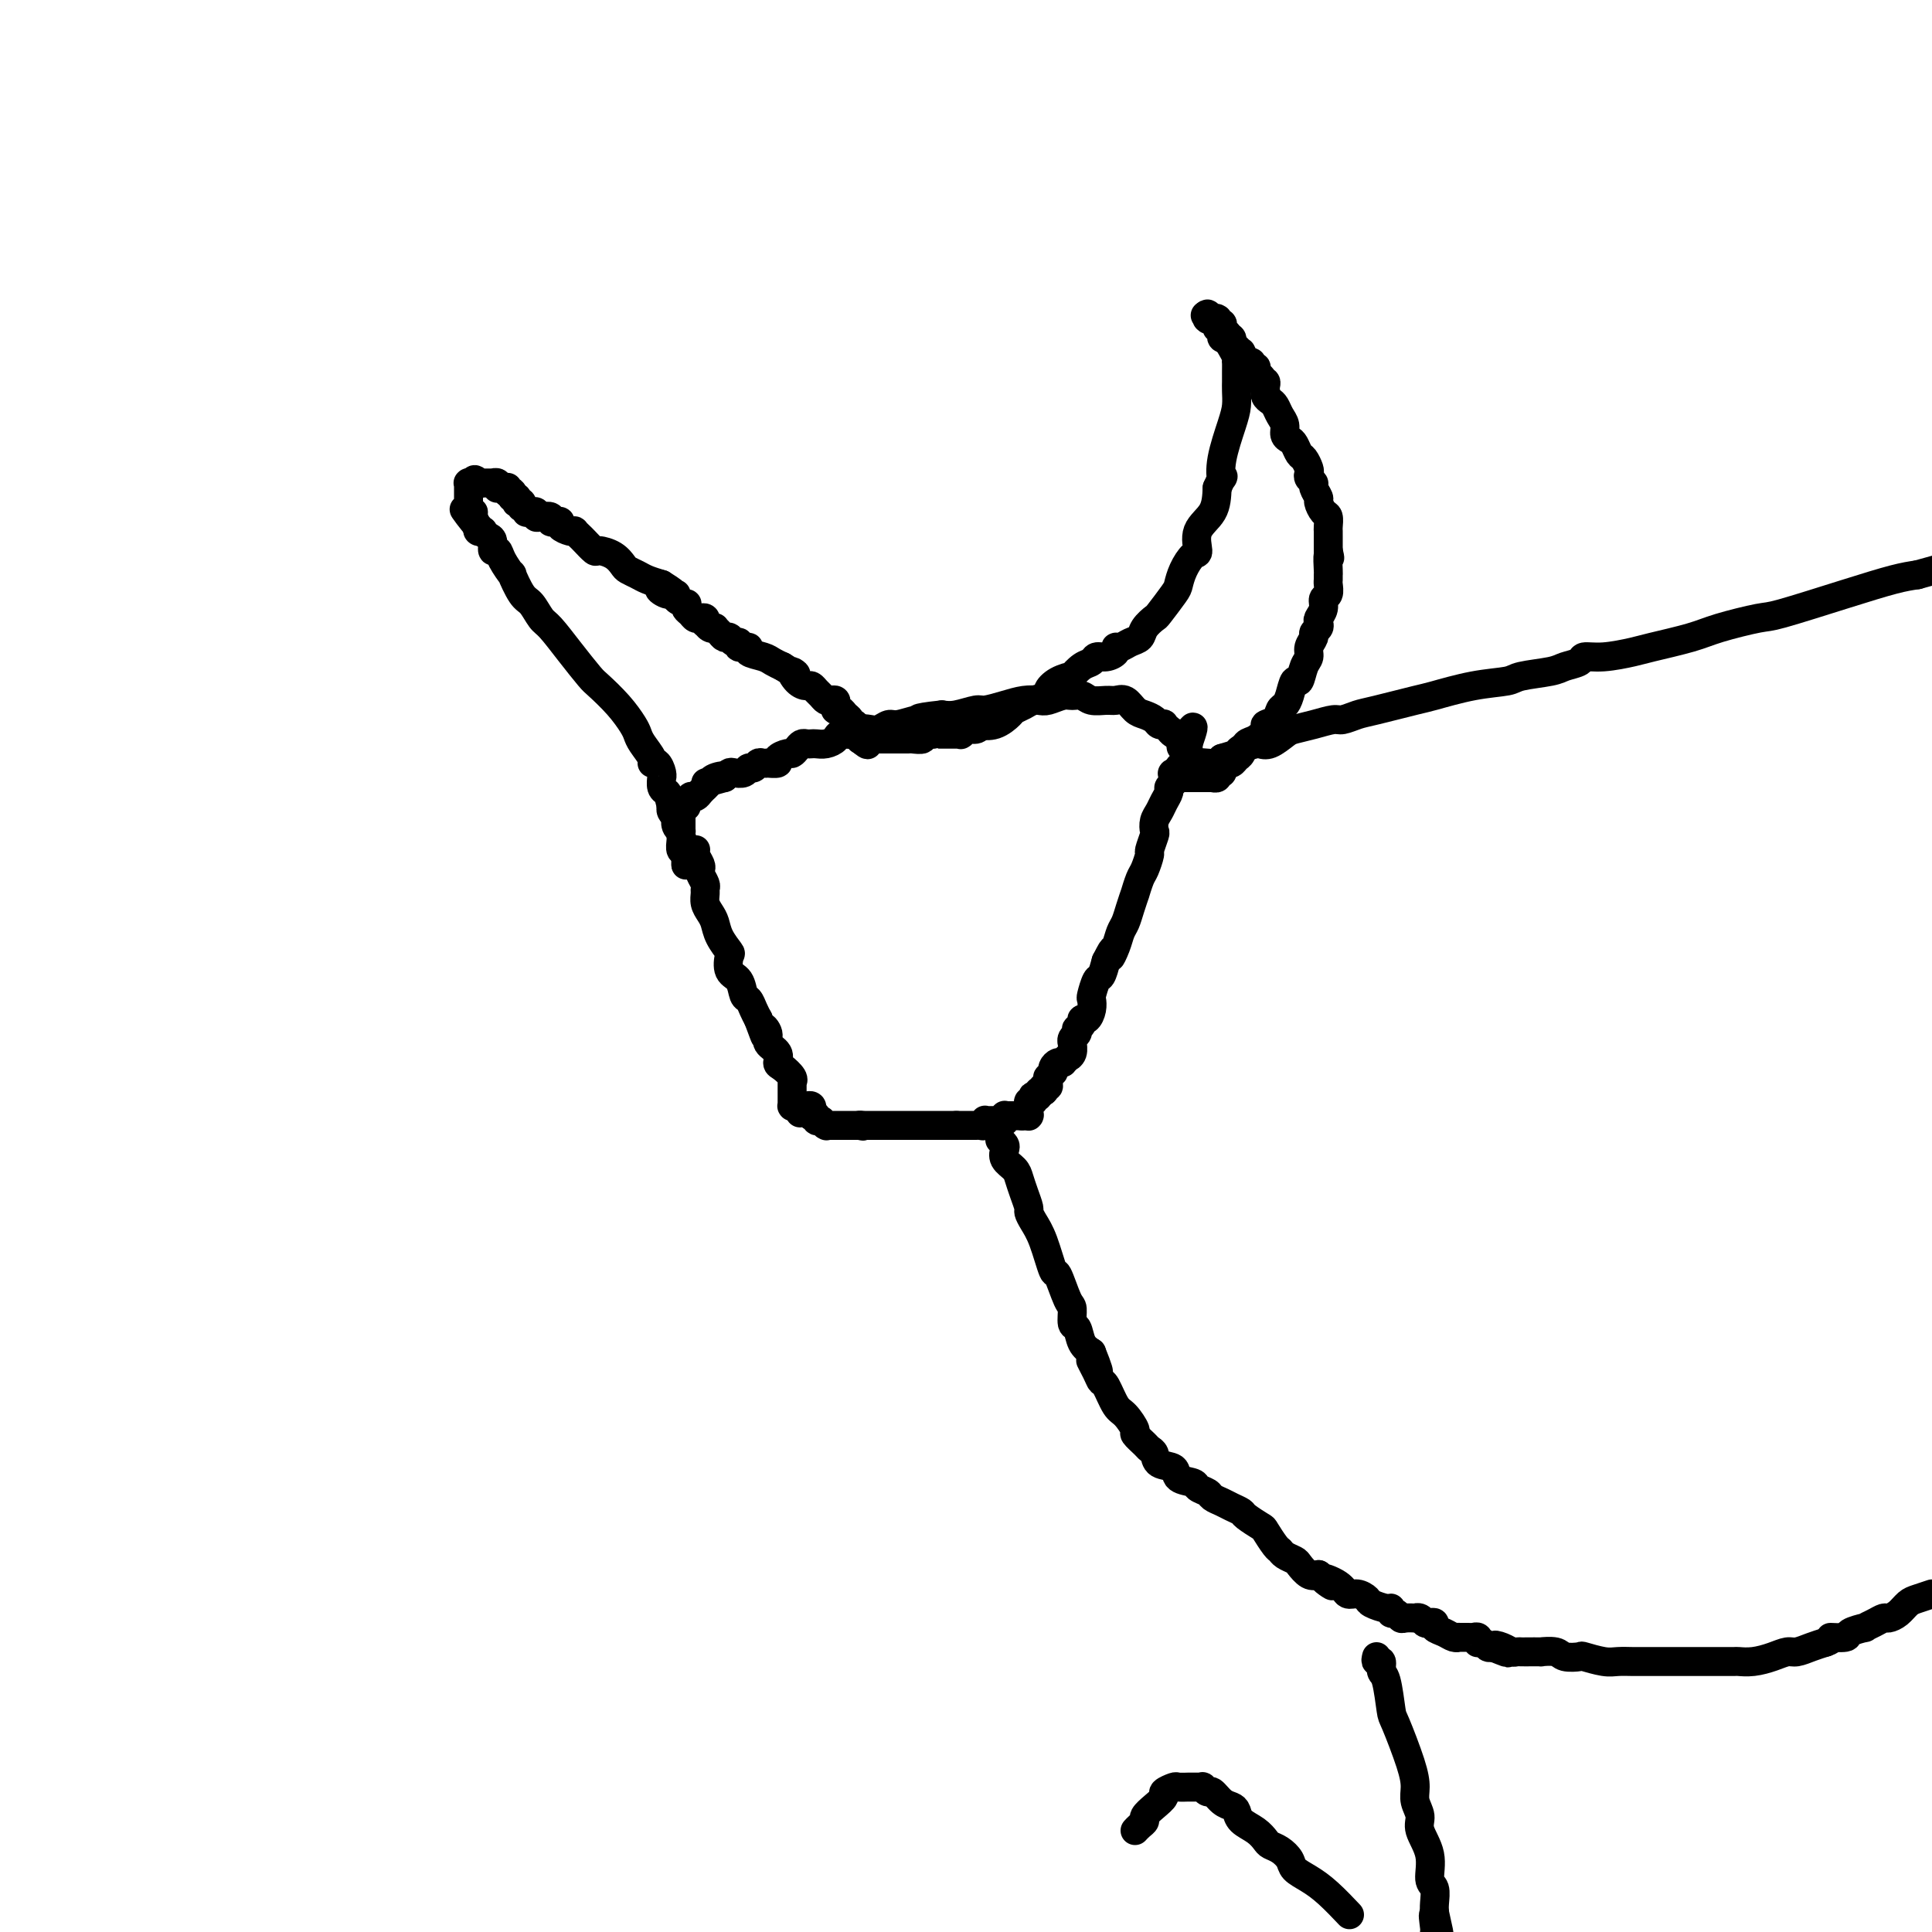 <svg viewBox='0 0 400 400' version='1.1' xmlns='http://www.w3.org/2000/svg' xmlns:xlink='http://www.w3.org/1999/xlink'><g fill='none' stroke='#000000' stroke-width='6' stroke-linecap='round' stroke-linejoin='round'><path d='M144,176c0.030,-0.060 0.060,-0.119 0,0c-0.060,0.119 -0.208,0.417 0,1c0.208,0.583 0.774,1.452 1,2c0.226,0.548 0.113,0.776 0,1c-0.113,0.224 -0.227,0.444 0,1c0.227,0.556 0.796,1.447 1,2c0.204,0.553 0.044,0.766 0,1c-0.044,0.234 0.028,0.488 0,1c-0.028,0.512 -0.158,1.283 0,2c0.158,0.717 0.603,1.380 1,2c0.397,0.620 0.746,1.195 1,2c0.254,0.805 0.415,1.838 1,3c0.585,1.162 1.596,2.452 2,3c0.404,0.548 0.202,0.356 0,1c-0.202,0.644 -0.405,2.126 0,3c0.405,0.874 1.418,1.140 2,2c0.582,0.860 0.733,2.313 1,3c0.267,0.687 0.649,0.608 1,1c0.351,0.392 0.672,1.255 1,2c0.328,0.745 0.664,1.373 1,2'/><path d='M157,211c2.168,5.833 1.088,2.915 1,2c-0.088,-0.915 0.815,0.174 1,1c0.185,0.826 -0.349,1.391 0,2c0.349,0.609 1.582,1.263 2,2c0.418,0.737 0.021,1.557 0,2c-0.021,0.443 0.334,0.510 1,1c0.666,0.490 1.643,1.403 2,2c0.357,0.597 0.096,0.878 0,1c-0.096,0.122 -0.026,0.084 0,0c0.026,-0.084 0.007,-0.215 0,0c-0.007,0.215 -0.002,0.776 0,1c0.002,0.224 0.000,0.112 0,0c-0.000,-0.112 -0.000,-0.222 0,0c0.000,0.222 0.000,0.778 0,1c-0.000,0.222 -0.000,0.111 0,0c0.000,-0.111 0.000,-0.222 0,0c-0.000,0.222 0.000,0.776 0,1c-0.000,0.224 -0.000,0.116 0,0c0.000,-0.116 0.000,-0.241 0,0c-0.000,0.241 -0.000,0.849 0,1c0.000,0.151 0.000,-0.156 0,0c-0.000,0.156 -0.001,0.774 0,1c0.001,0.226 0.003,0.061 0,0c-0.003,-0.061 -0.011,-0.016 0,0c0.011,0.016 0.041,0.004 0,0c-0.041,-0.004 -0.155,-0.001 0,0c0.155,0.001 0.577,0.001 1,0'/><path d='M165,229c1.233,2.785 0.316,0.746 0,0c-0.316,-0.746 -0.032,-0.200 0,0c0.032,0.200 -0.189,0.054 0,0c0.189,-0.054 0.786,-0.014 1,0c0.214,0.014 0.043,0.004 0,0c-0.043,-0.004 0.041,-0.001 0,0c-0.041,0.001 -0.208,0.001 0,0c0.208,-0.001 0.792,-0.001 1,0c0.208,0.001 0.042,0.004 0,0c-0.042,-0.004 0.041,-0.015 0,0c-0.041,0.015 -0.207,0.057 0,0c0.207,-0.057 0.788,-0.212 1,0c0.212,0.212 0.057,0.793 0,1c-0.057,0.207 -0.015,0.041 0,0c0.015,-0.041 0.004,0.041 0,0c-0.004,-0.041 -0.001,-0.207 0,0c0.001,0.207 0.000,0.788 0,1c-0.000,0.212 -0.000,0.057 0,0c0.000,-0.057 0.000,-0.016 0,0c-0.000,0.016 -0.000,0.008 0,0'/><path d='M168,231c0.707,0.248 0.973,-0.131 1,0c0.027,0.131 -0.185,0.771 0,1c0.185,0.229 0.768,0.047 1,0c0.232,-0.047 0.114,0.040 0,0c-0.114,-0.040 -0.223,-0.207 0,0c0.223,0.207 0.778,0.787 1,1c0.222,0.213 0.111,0.057 0,0c-0.111,-0.057 -0.222,-0.015 0,0c0.222,0.015 0.778,0.004 1,0c0.222,-0.004 0.112,-0.001 0,0c-0.112,0.001 -0.226,0.000 0,0c0.226,-0.000 0.792,-0.000 1,0c0.208,0.000 0.060,0.000 0,0c-0.060,-0.000 -0.030,-0.000 0,0c0.030,0.000 0.060,0.000 0,0c-0.060,-0.000 -0.208,-0.000 0,0c0.208,0.000 0.774,0.000 1,0c0.226,-0.000 0.112,-0.000 0,0c-0.112,0.000 -0.222,0.000 0,0c0.222,-0.000 0.776,-0.000 1,0c0.224,0.000 0.116,0.000 0,0c-0.116,-0.000 -0.241,-0.000 0,0c0.241,0.000 0.849,0.000 1,0c0.151,-0.000 -0.156,-0.000 0,0c0.156,0.000 0.774,0.000 1,0c0.226,-0.000 0.060,-0.000 0,0c-0.060,0.000 -0.013,0.000 0,0c0.013,-0.000 -0.007,-0.000 0,0c0.007,0.000 0.040,-0.000 0,0c-0.040,0.000 -0.154,-0.000 0,0c0.154,0.000 0.577,0.000 1,0'/><path d='M178,233c1.488,0.309 0.206,0.083 0,0c-0.206,-0.083 0.662,-0.022 1,0c0.338,0.022 0.147,0.006 0,0c-0.147,-0.006 -0.249,-0.002 0,0c0.249,0.002 0.850,0.000 1,0c0.150,-0.000 -0.152,-0.000 0,0c0.152,0.000 0.759,0.000 1,0c0.241,-0.000 0.116,-0.000 0,0c-0.116,0.000 -0.225,0.000 0,0c0.225,-0.000 0.783,-0.000 1,0c0.217,0.000 0.095,0.000 0,0c-0.095,-0.000 -0.161,-0.000 0,0c0.161,0.000 0.550,0.000 1,0c0.450,-0.000 0.961,-0.000 1,0c0.039,0.000 -0.394,0.000 0,0c0.394,-0.000 1.615,-0.000 2,0c0.385,0.000 -0.065,0.000 0,0c0.065,-0.000 0.644,-0.000 1,0c0.356,0.000 0.490,0.000 1,0c0.510,-0.000 1.397,-0.000 2,0c0.603,0.000 0.922,0.000 1,0c0.078,-0.000 -0.084,-0.000 0,0c0.084,0.000 0.414,-0.000 1,0c0.586,0.000 1.428,-0.000 2,0c0.572,0.000 0.875,-0.000 1,0c0.125,0.000 0.071,-0.000 0,0c-0.071,0.000 -0.160,-0.000 0,0c0.160,0.000 0.569,-0.000 1,0c0.431,0.000 0.885,-0.000 1,0c0.115,0.000 -0.110,-0.000 0,0c0.110,0.000 0.555,0.000 1,0'/><path d='M198,233c3.338,0.000 1.682,0.000 1,0c-0.682,-0.000 -0.390,-0.000 0,0c0.390,0.000 0.879,0.000 1,0c0.121,-0.000 -0.126,-0.000 0,0c0.126,0.000 0.626,0.001 1,0c0.374,-0.001 0.622,-0.004 1,0c0.378,0.004 0.885,0.015 1,0c0.115,-0.015 -0.163,-0.057 0,0c0.163,0.057 0.766,0.211 1,0c0.234,-0.211 0.100,-0.789 0,-1c-0.100,-0.211 -0.166,-0.057 0,0c0.166,0.057 0.565,0.015 1,0c0.435,-0.015 0.905,-0.004 1,0c0.095,0.004 -0.185,0.002 0,0c0.185,-0.002 0.834,-0.004 1,0c0.166,0.004 -0.152,0.015 0,0c0.152,-0.015 0.773,-0.057 1,0c0.227,0.057 0.060,0.211 0,0c-0.060,-0.211 -0.012,-0.789 0,-1c0.012,-0.211 -0.011,-0.057 0,0c0.011,0.057 0.054,0.015 0,0c-0.054,-0.015 -0.207,-0.004 0,0c0.207,0.004 0.774,0.001 1,0c0.226,-0.001 0.112,-0.000 0,0c-0.112,0.000 -0.222,0.000 0,0c0.222,-0.000 0.777,-0.000 1,0c0.223,0.000 0.115,0.000 0,0c-0.115,-0.000 -0.237,-0.000 0,0c0.237,0.000 0.833,0.000 1,0c0.167,-0.000 -0.095,-0.000 0,0c0.095,0.000 0.548,0.000 1,0'/><path d='M212,231c2.182,-0.309 0.637,-0.082 0,0c-0.637,0.082 -0.367,0.018 0,0c0.367,-0.018 0.830,0.009 1,0c0.170,-0.009 0.045,-0.054 0,0c-0.045,0.054 -0.012,0.207 0,0c0.012,-0.207 0.003,-0.773 0,-1c-0.003,-0.227 -0.001,-0.113 0,0c0.001,0.113 0.000,0.227 0,0c-0.000,-0.227 -0.000,-0.793 0,-1c0.000,-0.207 0.000,-0.054 0,0c-0.000,0.054 -0.001,0.011 0,0c0.001,-0.011 0.004,0.012 0,0c-0.004,-0.012 -0.015,-0.060 0,0c0.015,0.060 0.055,0.226 0,0c-0.055,-0.226 -0.207,-0.844 0,-1c0.207,-0.156 0.773,0.151 1,0c0.227,-0.151 0.116,-0.759 0,-1c-0.116,-0.241 -0.237,-0.116 0,0c0.237,0.116 0.833,0.224 1,0c0.167,-0.224 -0.095,-0.778 0,-1c0.095,-0.222 0.548,-0.111 1,0'/><path d='M216,226c0.635,-0.710 0.223,0.016 0,0c-0.223,-0.016 -0.257,-0.774 0,-1c0.257,-0.226 0.805,0.079 1,0c0.195,-0.079 0.038,-0.542 0,-1c-0.038,-0.458 0.042,-0.910 0,-1c-0.042,-0.090 -0.204,0.182 0,0c0.204,-0.182 0.776,-0.819 1,-1c0.224,-0.181 0.099,0.095 0,0c-0.099,-0.095 -0.171,-0.560 0,-1c0.171,-0.440 0.586,-0.854 1,-1c0.414,-0.146 0.828,-0.025 1,0c0.172,0.025 0.102,-0.048 0,0c-0.102,0.048 -0.238,0.215 0,0c0.238,-0.215 0.849,-0.813 1,-1c0.151,-0.187 -0.157,0.038 0,0c0.157,-0.038 0.778,-0.339 1,-1c0.222,-0.661 0.046,-1.684 0,-2c-0.046,-0.316 0.039,0.074 0,0c-0.039,-0.074 -0.203,-0.611 0,-1c0.203,-0.389 0.772,-0.630 1,-1c0.228,-0.370 0.117,-0.868 0,-1c-0.117,-0.132 -0.238,0.103 0,0c0.238,-0.103 0.834,-0.543 1,-1c0.166,-0.457 -0.100,-0.932 0,-1c0.100,-0.068 0.566,0.272 1,0c0.434,-0.272 0.837,-1.157 1,-2c0.163,-0.843 0.085,-1.646 0,-2c-0.085,-0.354 -0.177,-0.260 0,-1c0.177,-0.740 0.625,-2.315 1,-3c0.375,-0.685 0.679,-0.482 1,-1c0.321,-0.518 0.661,-1.759 1,-3'/><path d='M229,199c2.190,-4.325 1.164,-1.636 1,-1c-0.164,0.636 0.534,-0.780 1,-2c0.466,-1.220 0.698,-2.243 1,-3c0.302,-0.757 0.672,-1.246 1,-2c0.328,-0.754 0.612,-1.772 1,-3c0.388,-1.228 0.878,-2.666 1,-3c0.122,-0.334 -0.126,0.435 0,0c0.126,-0.435 0.626,-2.075 1,-3c0.374,-0.925 0.622,-1.136 1,-2c0.378,-0.864 0.885,-2.381 1,-3c0.115,-0.619 -0.162,-0.340 0,-1c0.162,-0.660 0.764,-2.260 1,-3c0.236,-0.740 0.106,-0.622 0,-1c-0.106,-0.378 -0.187,-1.253 0,-2c0.187,-0.747 0.641,-1.365 1,-2c0.359,-0.635 0.622,-1.287 1,-2c0.378,-0.713 0.871,-1.486 1,-2c0.129,-0.514 -0.106,-0.767 0,-1c0.106,-0.233 0.554,-0.445 1,-1c0.446,-0.555 0.890,-1.454 1,-2c0.110,-0.546 -0.114,-0.738 0,-1c0.114,-0.262 0.566,-0.592 1,-1c0.434,-0.408 0.848,-0.893 1,-1c0.152,-0.107 0.041,0.163 0,0c-0.041,-0.163 -0.011,-0.761 0,-1c0.011,-0.239 0.003,-0.120 0,0c-0.003,0.120 -0.001,0.242 0,0c0.001,-0.242 0.000,-0.848 0,-1c-0.000,-0.152 -0.000,0.151 0,0c0.000,-0.151 0.000,-0.758 0,-1c-0.000,-0.242 -0.000,-0.121 0,0'/><path d='M246,154c2.408,-6.902 -0.073,-1.657 -1,0c-0.927,1.657 -0.300,-0.274 0,-1c0.300,-0.726 0.274,-0.246 0,0c-0.274,0.246 -0.795,0.258 -1,0c-0.205,-0.258 -0.092,-0.786 0,-1c0.092,-0.214 0.164,-0.114 0,0c-0.164,0.114 -0.565,0.240 -1,0c-0.435,-0.240 -0.904,-0.848 -1,-1c-0.096,-0.152 0.182,0.153 0,0c-0.182,-0.153 -0.825,-0.762 -1,-1c-0.175,-0.238 0.119,-0.104 0,0c-0.119,0.104 -0.651,0.178 -1,0c-0.349,-0.178 -0.517,-0.608 -1,-1c-0.483,-0.392 -1.283,-0.746 -2,-1c-0.717,-0.254 -1.351,-0.407 -2,-1c-0.649,-0.593 -1.315,-1.627 -2,-2c-0.685,-0.373 -1.391,-0.086 -2,0c-0.609,0.086 -1.121,-0.031 -2,0c-0.879,0.031 -2.126,0.208 -3,0c-0.874,-0.208 -1.374,-0.802 -2,-1c-0.626,-0.198 -1.377,-0.001 -2,0c-0.623,0.001 -1.117,-0.193 -2,0c-0.883,0.193 -2.156,0.774 -3,1c-0.844,0.226 -1.260,0.098 -2,0c-0.740,-0.098 -1.805,-0.166 -3,0c-1.195,0.166 -2.522,0.567 -4,1c-1.478,0.433 -3.108,0.900 -4,1c-0.892,0.100 -1.048,-0.165 -2,0c-0.952,0.165 -2.701,0.762 -4,1c-1.299,0.238 -2.150,0.119 -3,0'/><path d='M195,148c-6.782,0.708 -4.737,0.978 -4,1c0.737,0.022 0.168,-0.204 -1,0c-1.168,0.204 -2.933,0.838 -4,1c-1.067,0.162 -1.436,-0.149 -2,0c-0.564,0.149 -1.325,0.757 -2,1c-0.675,0.243 -1.265,0.120 -2,0c-0.735,-0.120 -1.614,-0.239 -2,0c-0.386,0.239 -0.278,0.835 -1,1c-0.722,0.165 -2.273,-0.099 -3,0c-0.727,0.099 -0.628,0.563 -1,1c-0.372,0.437 -1.213,0.848 -2,1c-0.787,0.152 -1.520,0.043 -2,0c-0.480,-0.043 -0.706,-0.022 -1,0c-0.294,0.022 -0.655,0.044 -1,0c-0.345,-0.044 -0.675,-0.152 -1,0c-0.325,0.152 -0.645,0.566 -1,1c-0.355,0.434 -0.744,0.887 -1,1c-0.256,0.113 -0.379,-0.113 -1,0c-0.621,0.113 -1.738,0.567 -2,1c-0.262,0.433 0.333,0.847 0,1c-0.333,0.153 -1.595,0.045 -2,0c-0.405,-0.045 0.046,-0.027 0,0c-0.046,0.027 -0.589,0.064 -1,0c-0.411,-0.064 -0.691,-0.227 -1,0c-0.309,0.227 -0.646,0.845 -1,1c-0.354,0.155 -0.725,-0.152 -1,0c-0.275,0.152 -0.455,0.762 -1,1c-0.545,0.238 -1.454,0.102 -2,0c-0.546,-0.102 -0.727,-0.172 -1,0c-0.273,0.172 -0.636,0.586 -1,1'/><path d='M150,161c-7.145,2.029 -2.507,0.600 -1,0c1.507,-0.600 -0.118,-0.371 -1,0c-0.882,0.371 -1.020,0.883 -1,1c0.020,0.117 0.198,-0.162 0,0c-0.198,0.162 -0.774,0.765 -1,1c-0.226,0.235 -0.103,0.102 0,0c0.103,-0.102 0.186,-0.172 0,0c-0.186,0.172 -0.642,0.586 -1,1c-0.358,0.414 -0.618,0.829 -1,1c-0.382,0.171 -0.887,0.097 -1,0c-0.113,-0.097 0.166,-0.218 0,0c-0.166,0.218 -0.777,0.776 -1,1c-0.223,0.224 -0.059,0.113 0,0c0.059,-0.113 0.012,-0.227 0,0c-0.012,0.227 0.011,0.796 0,1c-0.011,0.204 -0.055,0.045 0,0c0.055,-0.045 0.211,0.026 0,0c-0.211,-0.026 -0.789,-0.148 -1,0c-0.211,0.148 -0.057,0.564 0,1c0.057,0.436 0.015,0.890 0,1c-0.015,0.110 -0.004,-0.124 0,0c0.004,0.124 0.001,0.607 0,1c-0.001,0.393 -0.000,0.695 0,1c0.000,0.305 -0.001,0.611 0,1c0.001,0.389 0.004,0.861 0,1c-0.004,0.139 -0.015,-0.054 0,0c0.015,0.054 0.056,0.355 0,1c-0.056,0.645 -0.207,1.635 0,2c0.207,0.365 0.774,0.104 1,0c0.226,-0.104 0.113,-0.052 0,0'/><path d='M142,176c0.000,1.708 0.000,0.980 0,1c0.000,0.020 0.000,0.790 0,1c-0.000,0.210 0.000,-0.140 0,0c0.000,0.140 0.000,0.768 0,1c0.000,0.232 0.000,0.066 0,0c0.000,-0.066 0.000,-0.033 0,0'/><path d='M142,179c0.009,-0.317 0.017,-0.635 0,-1c-0.017,-0.365 -0.061,-0.779 0,-1c0.061,-0.221 0.226,-0.249 0,-1c-0.226,-0.751 -0.844,-2.225 -1,-3c-0.156,-0.775 0.151,-0.851 0,-1c-0.151,-0.149 -0.758,-0.369 -1,-1c-0.242,-0.631 -0.117,-1.672 0,-2c0.117,-0.328 0.227,0.056 0,0c-0.227,-0.056 -0.792,-0.554 -1,-1c-0.208,-0.446 -0.059,-0.842 0,-1c0.059,-0.158 0.030,-0.079 0,0'/><path d='M139,167c-0.630,-2.508 -0.704,-2.779 -1,-3c-0.296,-0.221 -0.814,-0.393 -1,-1c-0.186,-0.607 -0.040,-1.651 0,-2c0.040,-0.349 -0.026,-0.004 0,0c0.026,0.004 0.144,-0.334 0,-1c-0.144,-0.666 -0.550,-1.659 -1,-2c-0.450,-0.341 -0.946,-0.029 -1,0c-0.054,0.029 0.332,-0.224 0,-1c-0.332,-0.776 -1.381,-2.075 -2,-3c-0.619,-0.925 -0.808,-1.477 -1,-2c-0.192,-0.523 -0.389,-1.016 -1,-2c-0.611,-0.984 -1.638,-2.460 -3,-4c-1.362,-1.540 -3.061,-3.146 -4,-4c-0.939,-0.854 -1.119,-0.957 -2,-2c-0.881,-1.043 -2.462,-3.025 -4,-5c-1.538,-1.975 -3.033,-3.942 -4,-5c-0.967,-1.058 -1.406,-1.205 -2,-2c-0.594,-0.795 -1.343,-2.236 -2,-3c-0.657,-0.764 -1.222,-0.850 -2,-2c-0.778,-1.150 -1.767,-3.364 -2,-4c-0.233,-0.636 0.292,0.306 0,0c-0.292,-0.306 -1.402,-1.860 -2,-3c-0.598,-1.140 -0.686,-1.864 -1,-2c-0.314,-0.136 -0.854,0.317 -1,0c-0.146,-0.317 0.101,-1.405 0,-2c-0.101,-0.595 -0.549,-0.698 -1,-1c-0.451,-0.302 -0.904,-0.803 -1,-1c-0.096,-0.197 0.167,-0.092 0,0c-0.167,0.092 -0.762,0.169 -1,0c-0.238,-0.169 -0.119,-0.585 0,-1'/><path d='M99,109c-5.173,-6.524 -2.104,-2.335 -1,-1c1.104,1.335 0.243,-0.186 0,-1c-0.243,-0.814 0.131,-0.922 0,-1c-0.131,-0.078 -0.767,-0.125 -1,0c-0.233,0.125 -0.062,0.422 0,0c0.062,-0.422 0.017,-1.562 0,-2c-0.017,-0.438 -0.004,-0.174 0,0c0.004,0.174 0.001,0.256 0,0c-0.001,-0.256 -0.000,-0.852 0,-1c0.000,-0.148 0.000,0.153 0,0c-0.000,-0.153 -0.000,-0.759 0,-1c0.000,-0.241 0.000,-0.117 0,0c-0.000,0.117 -0.000,0.228 0,0c0.000,-0.228 0.000,-0.793 0,-1c-0.000,-0.207 -0.000,-0.054 0,0c0.000,0.054 0.000,0.011 0,0c-0.000,-0.011 -0.000,0.011 0,0c0.000,-0.011 0.000,-0.056 0,0c-0.000,0.056 -0.001,0.211 0,0c0.001,-0.211 0.004,-0.789 0,-1c-0.004,-0.211 -0.015,-0.057 0,0c0.015,0.057 0.057,0.015 0,0c-0.057,-0.015 -0.211,-0.004 0,0c0.211,0.004 0.788,0.001 1,0c0.212,-0.001 0.061,-0.000 0,0c-0.061,0.000 -0.030,0.000 0,0'/><path d='M98,100c0.068,-1.392 0.736,-0.373 1,0c0.264,0.373 0.122,0.100 0,0c-0.122,-0.100 -0.225,-0.027 0,0c0.225,0.027 0.778,0.007 1,0c0.222,-0.007 0.112,-0.002 0,0c-0.112,0.002 -0.227,0.001 0,0c0.227,-0.001 0.797,-0.000 1,0c0.203,0.000 0.040,0.000 0,0c-0.040,-0.000 0.042,-0.000 0,0c-0.042,0.000 -0.207,-0.000 0,0c0.207,0.000 0.788,0.000 1,0c0.212,-0.000 0.057,-0.000 0,0c-0.057,0.000 -0.016,0.000 0,0c0.016,-0.000 0.008,-0.001 0,0c-0.008,0.001 -0.016,0.004 0,0c0.016,-0.004 0.056,-0.015 0,0c-0.056,0.015 -0.208,0.057 0,0c0.208,-0.057 0.778,-0.211 1,0c0.222,0.211 0.098,0.788 0,1c-0.098,0.212 -0.171,0.061 0,0c0.171,-0.061 0.585,-0.030 1,0c0.415,0.030 0.829,0.060 1,0c0.171,-0.060 0.098,-0.208 0,0c-0.098,0.208 -0.222,0.774 0,1c0.222,0.226 0.792,0.112 1,0c0.208,-0.112 0.056,-0.222 0,0c-0.056,0.222 -0.016,0.778 0,1c0.016,0.222 0.008,0.111 0,0'/><path d='M106,103c1.460,0.405 1.109,-0.084 1,0c-0.109,0.084 0.022,0.739 0,1c-0.022,0.261 -0.198,0.126 0,0c0.198,-0.126 0.770,-0.244 1,0c0.230,0.244 0.118,0.850 0,1c-0.118,0.150 -0.243,-0.156 0,0c0.243,0.156 0.854,0.773 1,1c0.146,0.227 -0.171,0.065 0,0c0.171,-0.065 0.832,-0.031 1,0c0.168,0.031 -0.158,0.060 0,0c0.158,-0.060 0.798,-0.208 1,0c0.202,0.208 -0.034,0.774 0,1c0.034,0.226 0.339,0.112 1,0c0.661,-0.112 1.678,-0.223 2,0c0.322,0.223 -0.051,0.782 0,1c0.051,0.218 0.525,0.097 1,0c0.475,-0.097 0.949,-0.171 1,0c0.051,0.171 -0.323,0.585 0,1c0.323,0.415 1.342,0.831 2,1c0.658,0.169 0.954,0.091 1,0c0.046,-0.091 -0.158,-0.197 0,0c0.158,0.197 0.679,0.696 1,1c0.321,0.304 0.443,0.414 1,1c0.557,0.586 1.549,1.649 2,2c0.451,0.351 0.362,-0.008 1,0c0.638,0.008 2.004,0.383 3,1c0.996,0.617 1.620,1.475 2,2c0.380,0.525 0.514,0.718 1,1c0.486,0.282 1.323,0.653 2,1c0.677,0.347 1.193,0.671 2,1c0.807,0.329 1.903,0.665 3,1'/><path d='M137,121c4.770,2.947 1.195,1.316 0,1c-1.195,-0.316 -0.008,0.685 1,1c1.008,0.315 1.839,-0.056 2,0c0.161,0.056 -0.346,0.540 0,1c0.346,0.460 1.546,0.898 2,1c0.454,0.102 0.164,-0.130 0,0c-0.164,0.130 -0.201,0.623 0,1c0.201,0.377 0.641,0.637 1,1c0.359,0.363 0.636,0.828 1,1c0.364,0.172 0.816,0.050 1,0c0.184,-0.050 0.101,-0.028 0,0c-0.101,0.028 -0.221,0.064 0,0c0.221,-0.064 0.781,-0.227 1,0c0.219,0.227 0.096,0.845 0,1c-0.096,0.155 -0.166,-0.152 0,0c0.166,0.152 0.569,0.762 1,1c0.431,0.238 0.890,0.102 1,0c0.110,-0.102 -0.128,-0.171 0,0c0.128,0.171 0.622,0.581 1,1c0.378,0.419 0.640,0.849 1,1c0.360,0.151 0.819,0.025 1,0c0.181,-0.025 0.085,0.050 0,0c-0.085,-0.050 -0.158,-0.224 0,0c0.158,0.224 0.547,0.848 1,1c0.453,0.152 0.968,-0.166 1,0c0.032,0.166 -0.420,0.818 0,1c0.420,0.182 1.712,-0.106 2,0c0.288,0.106 -0.428,0.606 0,1c0.428,0.394 2.000,0.683 3,1c1.000,0.317 1.429,0.662 2,1c0.571,0.338 1.286,0.669 2,1'/><path d='M162,138c4.289,2.752 2.511,1.133 2,1c-0.511,-0.133 0.244,1.221 1,2c0.756,0.779 1.512,0.983 2,1c0.488,0.017 0.708,-0.153 1,0c0.292,0.153 0.656,0.629 1,1c0.344,0.371 0.667,0.638 1,1c0.333,0.362 0.677,0.819 1,1c0.323,0.181 0.625,0.086 1,0c0.375,-0.086 0.821,-0.164 1,0c0.179,0.164 0.090,0.568 0,1c-0.090,0.432 -0.182,0.890 0,1c0.182,0.110 0.636,-0.128 1,0c0.364,0.128 0.637,0.623 1,1c0.363,0.377 0.815,0.637 1,1c0.185,0.363 0.102,0.828 0,1c-0.102,0.172 -0.224,0.050 0,0c0.224,-0.050 0.792,-0.027 1,0c0.208,0.027 0.055,0.059 0,0c-0.055,-0.059 -0.011,-0.208 0,0c0.011,0.208 -0.011,0.773 0,1c0.011,0.227 0.056,0.117 0,0c-0.056,-0.117 -0.211,-0.242 0,0c0.211,0.242 0.789,0.849 1,1c0.211,0.151 0.057,-0.156 0,0c-0.057,0.156 -0.015,0.774 0,1c0.015,0.226 0.004,0.061 0,0c-0.004,-0.061 -0.001,-0.016 0,0c0.001,0.016 0.000,0.005 0,0c-0.000,-0.005 -0.000,-0.002 0,0'/><path d='M178,153c2.697,2.321 1.440,0.622 1,0c-0.440,-0.622 -0.062,-0.167 0,0c0.062,0.167 -0.191,0.045 0,0c0.191,-0.045 0.825,-0.012 1,0c0.175,0.012 -0.109,0.003 0,0c0.109,-0.003 0.612,-0.001 1,0c0.388,0.001 0.662,0.000 1,0c0.338,-0.000 0.739,0.000 1,0c0.261,-0.000 0.383,-0.000 1,0c0.617,0.000 1.729,0.001 2,0c0.271,-0.001 -0.297,-0.004 0,0c0.297,0.004 1.460,0.015 2,0c0.540,-0.015 0.455,-0.057 1,0c0.545,0.057 1.718,0.211 2,0c0.282,-0.211 -0.327,-0.789 0,-1c0.327,-0.211 1.589,-0.057 2,0c0.411,0.057 -0.031,0.015 0,0c0.031,-0.015 0.533,-0.004 1,0c0.467,0.004 0.899,0.001 1,0c0.101,-0.001 -0.130,-0.000 0,0c0.130,0.000 0.622,0.000 1,0c0.378,-0.000 0.641,0.000 1,0c0.359,-0.000 0.814,-0.000 1,0c0.186,0.000 0.102,0.001 0,0c-0.102,-0.001 -0.221,-0.004 0,0c0.221,0.004 0.784,0.016 1,0c0.216,-0.016 0.086,-0.060 0,0c-0.086,0.060 -0.126,0.222 0,0c0.126,-0.222 0.419,-0.829 1,-1c0.581,-0.171 1.452,0.094 2,0c0.548,-0.094 0.774,-0.547 1,-1'/><path d='M203,150c4.019,-0.493 1.567,-0.226 1,0c-0.567,0.226 0.753,0.412 2,0c1.247,-0.412 2.423,-1.420 3,-2c0.577,-0.580 0.556,-0.732 1,-1c0.444,-0.268 1.353,-0.653 2,-1c0.647,-0.347 1.033,-0.658 2,-1c0.967,-0.342 2.517,-0.717 3,-1c0.483,-0.283 -0.099,-0.475 0,-1c0.099,-0.525 0.881,-1.383 2,-2c1.119,-0.617 2.575,-0.992 3,-1c0.425,-0.008 -0.182,0.352 0,0c0.182,-0.352 1.153,-1.418 2,-2c0.847,-0.582 1.571,-0.682 2,-1c0.429,-0.318 0.562,-0.855 1,-1c0.438,-0.145 1.181,0.102 2,0c0.819,-0.102 1.715,-0.551 2,-1c0.285,-0.449 -0.041,-0.896 0,-1c0.041,-0.104 0.449,0.136 1,0c0.551,-0.136 1.245,-0.650 2,-1c0.755,-0.350 1.572,-0.538 2,-1c0.428,-0.462 0.468,-1.197 1,-2c0.532,-0.803 1.556,-1.673 2,-2c0.444,-0.327 0.307,-0.109 1,-1c0.693,-0.891 2.215,-2.891 3,-4c0.785,-1.109 0.835,-1.329 1,-2c0.165,-0.671 0.447,-1.795 1,-3c0.553,-1.205 1.377,-2.491 2,-3c0.623,-0.509 1.043,-0.239 1,-1c-0.043,-0.761 -0.550,-2.551 0,-4c0.550,-1.449 2.157,-2.557 3,-4c0.843,-1.443 0.921,-3.222 1,-5'/><path d='M252,101c1.647,-3.713 1.264,-1.996 1,-2c-0.264,-0.004 -0.411,-1.731 0,-4c0.411,-2.269 1.378,-5.081 2,-7c0.622,-1.919 0.899,-2.944 1,-4c0.101,-1.056 0.027,-2.141 0,-3c-0.027,-0.859 -0.007,-1.492 0,-2c0.007,-0.508 0.002,-0.892 0,-1c-0.002,-0.108 0.001,0.061 0,0c-0.001,-0.061 -0.004,-0.350 0,-1c0.004,-0.650 0.016,-1.661 0,-2c-0.016,-0.339 -0.061,-0.006 0,0c0.061,0.006 0.228,-0.314 0,-1c-0.228,-0.686 -0.849,-1.738 -1,-2c-0.151,-0.262 0.170,0.266 0,0c-0.170,-0.266 -0.830,-1.325 -1,-2c-0.170,-0.675 0.151,-0.964 0,-1c-0.151,-0.036 -0.773,0.183 -1,0c-0.227,-0.183 -0.060,-0.766 0,-1c0.060,-0.234 0.012,-0.119 0,0c-0.012,0.119 0.011,0.242 0,0c-0.011,-0.242 -0.054,-0.850 0,-1c0.054,-0.150 0.207,0.156 0,0c-0.207,-0.156 -0.774,-0.774 -1,-1c-0.226,-0.226 -0.112,-0.059 0,0c0.112,0.059 0.223,0.011 0,0c-0.223,-0.011 -0.778,0.014 -1,0c-0.222,-0.014 -0.111,-0.065 0,0c0.111,0.065 0.222,0.248 0,0c-0.222,-0.248 -0.778,-0.928 -1,-1c-0.222,-0.072 -0.111,0.464 0,1'/><path d='M250,66c-0.933,-1.393 -0.265,-0.374 0,0c0.265,0.374 0.128,0.103 0,0c-0.128,-0.103 -0.245,-0.038 0,0c0.245,0.038 0.854,0.048 1,0c0.146,-0.048 -0.171,-0.154 0,0c0.171,0.154 0.830,0.567 1,1c0.170,0.433 -0.148,0.887 0,1c0.148,0.113 0.761,-0.114 1,0c0.239,0.114 0.103,0.571 0,1c-0.103,0.429 -0.172,0.832 0,1c0.172,0.168 0.586,0.101 1,0c0.414,-0.101 0.829,-0.237 1,0c0.171,0.237 0.097,0.847 0,1c-0.097,0.153 -0.218,-0.152 0,0c0.218,0.152 0.776,0.759 1,1c0.224,0.241 0.112,0.116 0,0c-0.112,-0.116 -0.226,-0.223 0,0c0.226,0.223 0.793,0.777 1,1c0.207,0.223 0.054,0.116 0,0c-0.054,-0.116 -0.011,-0.241 0,0c0.011,0.241 -0.012,0.849 0,1c0.012,0.151 0.060,-0.156 0,0c-0.060,0.156 -0.226,0.774 0,1c0.226,0.226 0.844,0.059 1,0c0.156,-0.059 -0.151,-0.012 0,0c0.151,0.012 0.758,-0.012 1,0c0.242,0.012 0.117,0.058 0,0c-0.117,-0.058 -0.227,-0.222 0,0c0.227,0.222 0.792,0.829 1,1c0.208,0.171 0.059,-0.094 0,0c-0.059,0.094 -0.030,0.547 0,1'/><path d='M260,77c1.769,1.868 1.192,1.039 1,1c-0.192,-0.039 0.001,0.711 0,1c-0.001,0.289 -0.196,0.115 0,0c0.196,-0.115 0.784,-0.171 1,0c0.216,0.171 0.061,0.571 0,1c-0.061,0.429 -0.027,0.888 0,1c0.027,0.112 0.049,-0.122 0,0c-0.049,0.122 -0.167,0.599 0,1c0.167,0.401 0.618,0.727 1,1c0.382,0.273 0.694,0.493 1,1c0.306,0.507 0.607,1.301 1,2c0.393,0.699 0.879,1.305 1,2c0.121,0.695 -0.122,1.481 0,2c0.122,0.519 0.611,0.773 1,1c0.389,0.227 0.679,0.428 1,1c0.321,0.572 0.673,1.515 1,2c0.327,0.485 0.627,0.511 1,1c0.373,0.489 0.817,1.439 1,2c0.183,0.561 0.106,0.732 0,1c-0.106,0.268 -0.239,0.634 0,1c0.239,0.366 0.851,0.732 1,1c0.149,0.268 -0.167,0.438 0,1c0.167,0.562 0.815,1.516 1,2c0.185,0.484 -0.094,0.497 0,1c0.094,0.503 0.561,1.497 1,2c0.439,0.503 0.850,0.515 1,1c0.150,0.485 0.040,1.442 0,2c-0.040,0.558 -0.011,0.717 0,1c0.011,0.283 0.003,0.692 0,1c-0.003,0.308 -0.001,0.517 0,1c0.001,0.483 0.000,1.242 0,2'/><path d='M275,114c0.619,2.687 0.165,0.904 0,1c-0.165,0.096 -0.043,2.071 0,3c0.043,0.929 0.008,0.811 0,1c-0.008,0.189 0.013,0.683 0,1c-0.013,0.317 -0.060,0.456 0,1c0.060,0.544 0.226,1.494 0,2c-0.226,0.506 -0.844,0.569 -1,1c-0.156,0.431 0.150,1.229 0,2c-0.150,0.771 -0.757,1.515 -1,2c-0.243,0.485 -0.122,0.710 0,1c0.122,0.290 0.244,0.644 0,1c-0.244,0.356 -0.853,0.712 -1,1c-0.147,0.288 0.168,0.506 0,1c-0.168,0.494 -0.818,1.265 -1,2c-0.182,0.735 0.106,1.436 0,2c-0.106,0.564 -0.606,0.992 -1,2c-0.394,1.008 -0.683,2.598 -1,3c-0.317,0.402 -0.661,-0.383 -1,0c-0.339,0.383 -0.673,1.934 -1,3c-0.327,1.066 -0.646,1.646 -1,2c-0.354,0.354 -0.742,0.480 -1,1c-0.258,0.520 -0.388,1.434 -1,2c-0.612,0.566 -1.708,0.785 -2,1c-0.292,0.215 0.220,0.424 0,1c-0.220,0.576 -1.172,1.517 -2,2c-0.828,0.483 -1.532,0.508 -2,1c-0.468,0.492 -0.700,1.452 -1,2c-0.300,0.548 -0.668,0.683 -1,1c-0.332,0.317 -0.628,0.816 -1,1c-0.372,0.184 -0.821,0.053 -1,0c-0.179,-0.053 -0.090,-0.026 0,0'/><path d='M254,158c-2.547,2.858 -1.413,1.501 -1,1c0.413,-0.501 0.107,-0.148 0,0c-0.107,0.148 -0.015,0.091 0,0c0.015,-0.091 -0.048,-0.217 0,0c0.048,0.217 0.205,0.776 0,1c-0.205,0.224 -0.773,0.113 -1,0c-0.227,-0.113 -0.113,-0.226 0,0c0.113,0.226 0.224,0.793 0,1c-0.224,0.207 -0.782,0.056 -1,0c-0.218,-0.056 -0.096,-0.015 0,0c0.096,0.015 0.165,0.004 0,0c-0.165,-0.004 -0.566,-0.001 -1,0c-0.434,0.001 -0.901,0.000 -1,0c-0.099,-0.000 0.171,-0.000 0,0c-0.171,0.000 -0.781,0.000 -1,0c-0.219,-0.000 -0.045,-0.000 0,0c0.045,0.000 -0.040,0.000 0,0c0.040,-0.000 0.203,-0.000 0,0c-0.203,0.000 -0.773,0.000 -1,0c-0.227,-0.000 -0.112,0.000 0,0c0.112,-0.000 0.222,-0.000 0,0c-0.222,0.000 -0.777,0.000 -1,0c-0.223,-0.000 -0.116,-0.000 0,0c0.116,0.000 0.241,0.000 0,0c-0.241,-0.000 -0.849,-0.000 -1,0c-0.151,0.000 0.156,0.001 0,0c-0.156,-0.001 -0.774,-0.003 -1,0c-0.226,0.003 -0.061,0.011 0,0c0.061,-0.011 0.016,-0.041 0,0c-0.016,0.041 -0.005,0.155 0,0c0.005,-0.155 0.002,-0.577 0,-1'/><path d='M244,160c-1.809,0.297 -1.331,0.041 -1,0c0.331,-0.041 0.517,0.133 1,0c0.483,-0.133 1.265,-0.574 2,-1c0.735,-0.426 1.424,-0.836 2,-1c0.576,-0.164 1.040,-0.083 2,0c0.960,0.083 2.417,0.166 3,0c0.583,-0.166 0.291,-0.583 0,-1'/><path d='M253,157c2.057,-0.646 2.700,-0.760 3,-1c0.300,-0.240 0.259,-0.607 1,-1c0.741,-0.393 2.266,-0.812 3,-1c0.734,-0.188 0.677,-0.144 1,0c0.323,0.144 1.025,0.388 2,0c0.975,-0.388 2.224,-1.410 3,-2c0.776,-0.590 1.079,-0.750 2,-1c0.921,-0.250 2.461,-0.591 4,-1c1.539,-0.409 3.077,-0.887 4,-1c0.923,-0.113 1.229,0.140 2,0c0.771,-0.140 2.006,-0.671 3,-1c0.994,-0.329 1.748,-0.455 4,-1c2.252,-0.545 6.003,-1.508 8,-2c1.997,-0.492 2.240,-0.513 4,-1c1.760,-0.487 5.036,-1.440 8,-2c2.964,-0.560 5.614,-0.727 7,-1c1.386,-0.273 1.507,-0.651 3,-1c1.493,-0.349 4.357,-0.667 6,-1c1.643,-0.333 2.065,-0.681 3,-1c0.935,-0.319 2.384,-0.609 3,-1c0.616,-0.391 0.398,-0.881 1,-1c0.602,-0.119 2.025,0.134 4,0c1.975,-0.134 4.501,-0.656 6,-1c1.499,-0.344 1.972,-0.509 4,-1c2.028,-0.491 5.613,-1.307 8,-2c2.387,-0.693 3.576,-1.264 6,-2c2.424,-0.736 6.083,-1.636 8,-2c1.917,-0.364 2.091,-0.190 5,-1c2.909,-0.810 8.552,-2.603 13,-4c4.448,-1.397 7.699,-2.399 10,-3c2.301,-0.601 3.650,-0.800 5,-1'/><path d='M397,119c25.000,-6.833 15.500,-4.917 6,-3'/><path d='M207,236c0.408,0.357 0.816,0.714 1,1c0.184,0.286 0.143,0.502 0,1c-0.143,0.498 -0.388,1.279 0,2c0.388,0.721 1.410,1.383 2,2c0.590,0.617 0.749,1.190 1,2c0.251,0.810 0.595,1.858 1,3c0.405,1.142 0.872,2.378 1,3c0.128,0.622 -0.083,0.631 0,1c0.083,0.369 0.459,1.097 1,2c0.541,0.903 1.245,1.980 2,4c0.755,2.020 1.560,4.983 2,6c0.440,1.017 0.513,0.088 1,1c0.487,0.912 1.387,3.666 2,5c0.613,1.334 0.941,1.250 1,2c0.059,0.750 -0.149,2.335 0,3c0.149,0.665 0.656,0.410 1,1c0.344,0.590 0.527,2.026 1,3c0.473,0.974 1.237,1.487 2,2'/><path d='M226,280c2.892,7.171 0.623,3.098 0,2c-0.623,-1.098 0.399,0.778 1,2c0.601,1.222 0.782,1.788 1,2c0.218,0.212 0.473,0.069 1,1c0.527,0.931 1.325,2.936 2,4c0.675,1.064 1.227,1.189 2,2c0.773,0.811 1.766,2.310 2,3c0.234,0.690 -0.290,0.570 0,1c0.290,0.430 1.395,1.410 2,2c0.605,0.590 0.709,0.792 1,1c0.291,0.208 0.768,0.423 1,1c0.232,0.577 0.218,1.517 1,2c0.782,0.483 2.360,0.511 3,1c0.640,0.489 0.342,1.440 1,2c0.658,0.560 2.274,0.727 3,1c0.726,0.273 0.564,0.650 1,1c0.436,0.350 1.469,0.671 2,1c0.531,0.329 0.560,0.664 1,1c0.440,0.336 1.292,0.672 2,1c0.708,0.328 1.274,0.649 2,1c0.726,0.351 1.613,0.731 2,1c0.387,0.269 0.275,0.425 1,1c0.725,0.575 2.287,1.569 3,2c0.713,0.431 0.576,0.301 1,1c0.424,0.699 1.408,2.228 2,3c0.592,0.772 0.791,0.789 1,1c0.209,0.211 0.426,0.617 1,1c0.574,0.383 1.504,0.742 2,1c0.496,0.258 0.557,0.416 1,1c0.443,0.584 1.270,1.596 2,2c0.730,0.404 1.365,0.202 2,0'/><path d='M273,326c5.330,4.067 1.656,1.734 1,1c-0.656,-0.734 1.706,0.132 3,1c1.294,0.868 1.520,1.739 2,2c0.480,0.261 1.215,-0.089 2,0c0.785,0.089 1.621,0.616 2,1c0.379,0.384 0.301,0.624 1,1c0.699,0.376 2.177,0.889 3,1c0.823,0.111 0.993,-0.181 1,0c0.007,0.181 -0.148,0.833 0,1c0.148,0.167 0.599,-0.151 1,0c0.401,0.151 0.751,0.772 1,1c0.249,0.228 0.395,0.065 1,0c0.605,-0.065 1.667,-0.031 2,0c0.333,0.031 -0.064,0.060 0,0c0.064,-0.060 0.590,-0.209 1,0c0.410,0.209 0.704,0.777 1,1c0.296,0.223 0.593,0.102 1,0c0.407,-0.102 0.922,-0.185 1,0c0.078,0.185 -0.282,0.638 0,1c0.282,0.362 1.207,0.633 2,1c0.793,0.367 1.455,0.831 2,1c0.545,0.169 0.973,0.044 1,0c0.027,-0.044 -0.346,-0.008 0,0c0.346,0.008 1.413,-0.012 2,0c0.587,0.012 0.696,0.055 1,0c0.304,-0.055 0.802,-0.207 1,0c0.198,0.207 0.094,0.774 0,1c-0.094,0.226 -0.180,0.112 0,0c0.180,-0.112 0.625,-0.223 1,0c0.375,0.223 0.678,0.778 1,1c0.322,0.222 0.661,0.111 1,0'/><path d='M309,341c5.764,2.337 2.175,0.679 1,0c-1.175,-0.679 0.064,-0.378 1,0c0.936,0.378 1.569,0.833 2,1c0.431,0.167 0.659,0.045 1,0c0.341,-0.045 0.795,-0.013 1,0c0.205,0.013 0.161,0.007 1,0c0.839,-0.007 2.562,-0.016 3,0c0.438,0.016 -0.408,0.056 0,0c0.408,-0.056 2.069,-0.207 3,0c0.931,0.207 1.130,0.774 2,1c0.870,0.226 2.411,0.113 3,0c0.589,-0.113 0.227,-0.226 1,0c0.773,0.226 2.682,0.793 4,1c1.318,0.207 2.044,0.056 3,0c0.956,-0.056 2.141,-0.015 3,0c0.859,0.015 1.392,0.004 2,0c0.608,-0.004 1.289,-0.001 2,0c0.711,0.001 1.451,0.000 2,0c0.549,-0.000 0.908,-0.000 2,0c1.092,0.000 2.916,0.000 4,0c1.084,-0.000 1.427,-0.000 2,0c0.573,0.000 1.377,0.001 2,0c0.623,-0.001 1.065,-0.003 2,0c0.935,0.003 2.362,0.011 3,0c0.638,-0.011 0.488,-0.041 1,0c0.512,0.041 1.687,0.152 3,0c1.313,-0.152 2.763,-0.565 4,-1c1.237,-0.435 2.259,-0.890 3,-1c0.741,-0.110 1.199,0.124 2,0c0.801,-0.124 1.943,-0.607 3,-1c1.057,-0.393 2.028,-0.697 3,-1'/><path d='M378,340c2.368,-0.857 0.787,-0.999 1,-1c0.213,-0.001 2.220,0.141 3,0c0.780,-0.141 0.331,-0.563 1,-1c0.669,-0.437 2.454,-0.887 3,-1c0.546,-0.113 -0.149,0.111 0,0c0.149,-0.111 1.142,-0.558 2,-1c0.858,-0.442 1.580,-0.878 2,-1c0.420,-0.122 0.538,0.069 1,0c0.462,-0.069 1.268,-0.400 2,-1c0.732,-0.600 1.389,-1.469 2,-2c0.611,-0.531 1.174,-0.723 2,-1c0.826,-0.277 1.913,-0.638 3,-1'/><path d='M285,343c-0.119,0.479 -0.239,0.959 0,1c0.239,0.041 0.836,-0.356 1,0c0.164,0.356 -0.103,1.466 0,2c0.103,0.534 0.578,0.492 1,2c0.422,1.508 0.791,4.567 1,6c0.209,1.433 0.256,1.241 1,3c0.744,1.759 2.183,5.470 3,8c0.817,2.530 1.011,3.879 1,5c-0.011,1.121 -0.228,2.013 0,3c0.228,0.987 0.902,2.070 1,3c0.098,0.930 -0.380,1.709 0,3c0.380,1.291 1.618,3.095 2,5c0.382,1.905 -0.094,3.913 0,5c0.094,1.087 0.756,1.254 1,2c0.244,0.746 0.070,2.070 0,3c-0.070,0.930 -0.035,1.465 0,2'/><path d='M297,396c1.857,8.321 0.500,2.625 0,1c-0.500,-1.625 -0.143,0.821 0,2c0.143,1.179 0.071,1.089 0,1'/><path d='M279,396c0.355,0.375 0.709,0.750 0,0c-0.709,-0.750 -2.483,-2.624 -4,-4c-1.517,-1.376 -2.777,-2.253 -4,-3c-1.223,-0.747 -2.407,-1.365 -3,-2c-0.593,-0.635 -0.594,-1.286 -1,-2c-0.406,-0.714 -1.215,-1.489 -2,-2c-0.785,-0.511 -1.544,-0.756 -2,-1c-0.456,-0.244 -0.608,-0.485 -1,-1c-0.392,-0.515 -1.025,-1.302 -2,-2c-0.975,-0.698 -2.292,-1.305 -3,-2c-0.708,-0.695 -0.805,-1.478 -1,-2c-0.195,-0.522 -0.487,-0.785 -1,-1c-0.513,-0.215 -1.247,-0.383 -2,-1c-0.753,-0.617 -1.526,-1.682 -2,-2c-0.474,-0.318 -0.649,0.111 -1,0c-0.351,-0.111 -0.876,-0.762 -1,-1c-0.124,-0.238 0.155,-0.064 0,0c-0.155,0.064 -0.744,0.017 -1,0c-0.256,-0.017 -0.181,-0.004 0,0c0.181,0.004 0.467,0.000 0,0c-0.467,-0.000 -1.688,0.003 -2,0c-0.312,-0.003 0.286,-0.013 0,0c-0.286,0.013 -1.455,0.048 -2,0c-0.545,-0.048 -0.465,-0.178 -1,0c-0.535,0.178 -1.684,0.664 -2,1c-0.316,0.336 0.200,0.524 0,1c-0.200,0.476 -1.115,1.242 -2,2c-0.885,0.758 -1.740,1.510 -2,2c-0.260,0.490 0.075,0.719 0,1c-0.075,0.281 -0.559,0.614 -1,1c-0.441,0.386 -0.840,0.825 -1,1c-0.160,0.175 -0.080,0.088 0,0'/></g>
</svg>